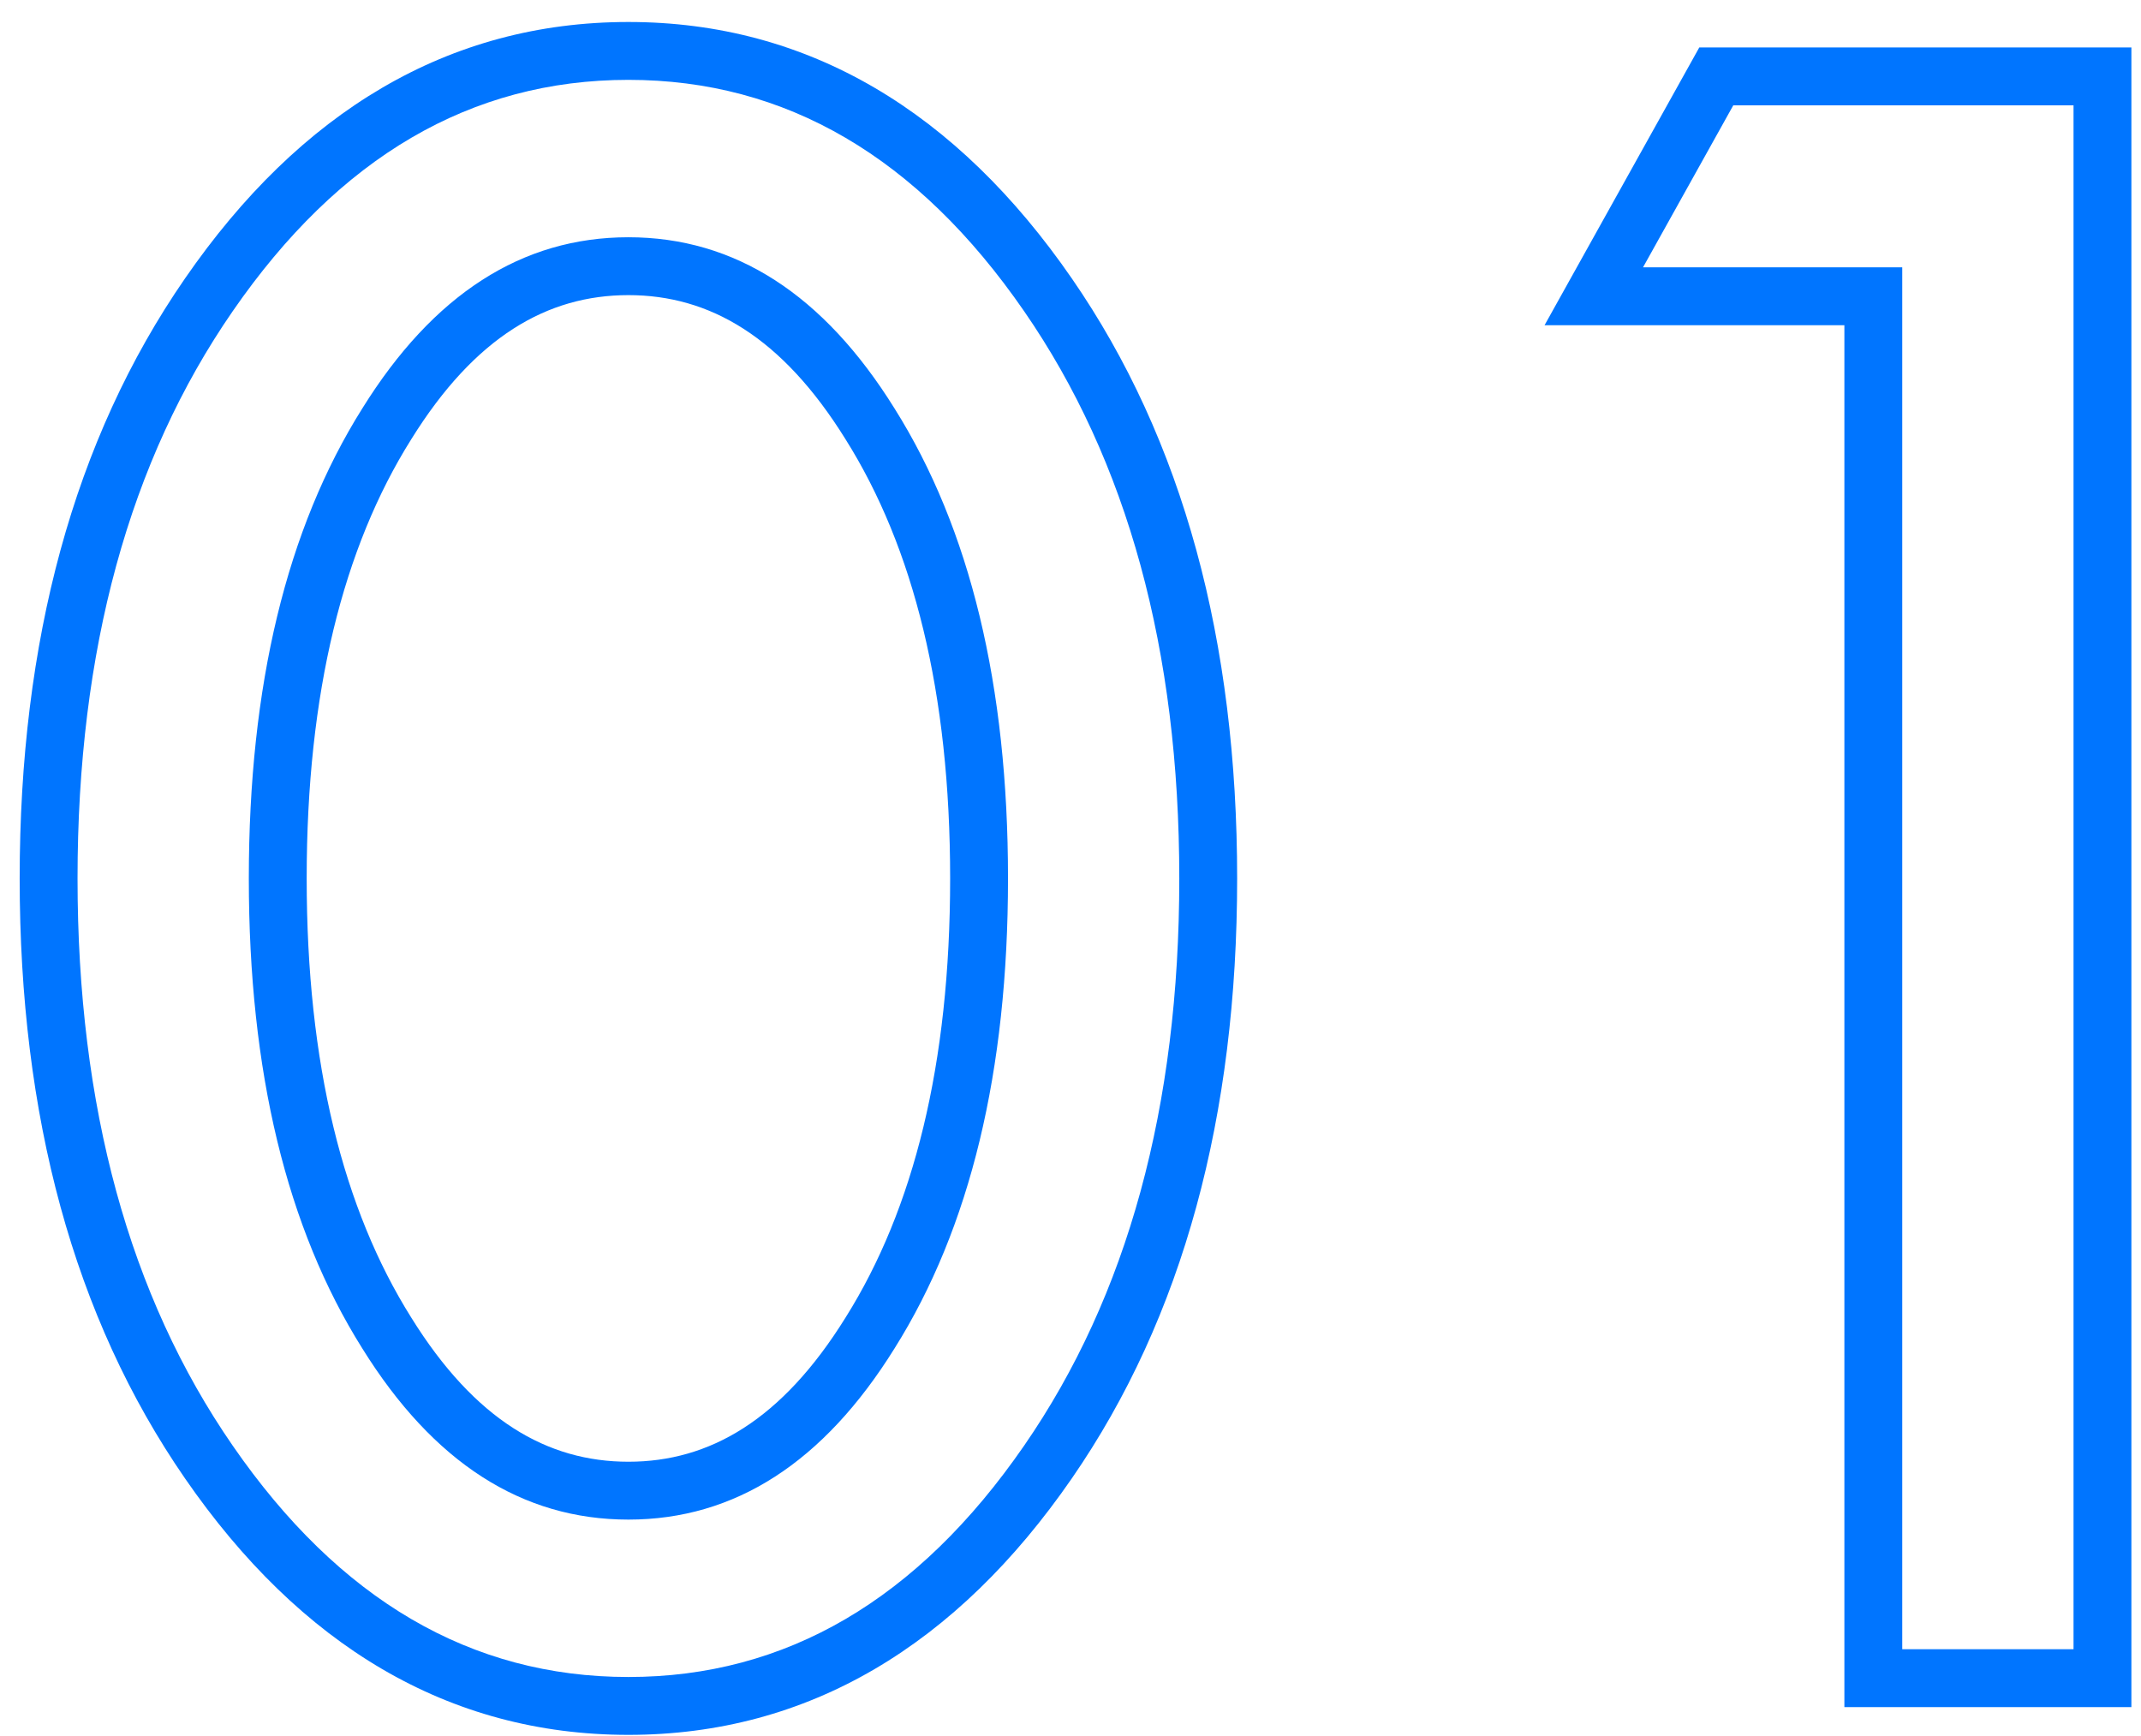 <?xml version="1.0" encoding="UTF-8"?> <svg xmlns="http://www.w3.org/2000/svg" width="74" height="60" viewBox="0 0 74 60" fill="none"> <path fill-rule="evenodd" clip-rule="evenodd" d="M29.221 15.176C27.023 11.64 24.523 10.2 21.72 10.2C18.916 10.2 16.416 11.64 14.218 15.176L14.213 15.184C11.86 18.93 10.6 23.94 10.6 30.36C10.6 36.78 11.86 41.789 14.213 45.536L14.218 45.544C16.416 49.08 18.916 50.52 21.72 50.52C24.523 50.52 27.023 49.08 29.221 45.544L29.226 45.536C31.58 41.789 32.84 36.78 32.84 30.36C32.84 23.94 31.58 18.93 29.226 15.184L29.221 15.176ZM37.046 51.096C33.074 56.852 27.949 59.96 21.72 59.96C15.491 59.96 10.365 56.852 6.394 51.096C2.537 45.512 0.68 38.555 0.68 30.36C0.68 22.165 2.537 15.208 6.394 9.624M6.394 9.624C10.365 3.869 15.491 0.76 21.72 0.76C27.949 0.76 33.074 3.868 37.046 9.624C40.902 15.208 42.76 22.165 42.76 30.36C42.76 38.555 40.902 45.512 37.046 51.096M30.92 14.12C28.466 10.173 25.4 8.2 21.72 8.2C18.04 8.2 14.973 10.173 12.52 14.12C9.906 18.28 8.6 23.693 8.6 30.36C8.6 37.027 9.906 42.44 12.52 46.6C14.973 50.547 18.04 52.52 21.72 52.52C25.4 52.52 28.466 50.547 30.92 46.6C33.533 42.44 34.84 37.027 34.84 30.36C34.84 23.693 33.533 18.28 30.92 14.12ZM63.748 59V11.24H53.385L58.733 1.64H73.668V59H63.748ZM65.748 9.24V57H71.668V3.64H59.908L56.788 9.24H65.748ZM21.72 57.96C27.16 57.96 31.72 55.293 35.4 49.96C38.973 44.787 40.76 38.253 40.76 30.36C40.76 22.467 38.973 15.933 35.4 10.76C31.72 5.427 27.16 2.76 21.72 2.76C16.28 2.76 11.72 5.427 8.04 10.76C4.466 15.933 2.68 22.467 2.68 30.36C2.68 38.253 4.466 44.787 8.04 49.96C11.72 55.293 16.28 57.96 21.72 57.96Z" fill="#0075FF"></path> </svg> 